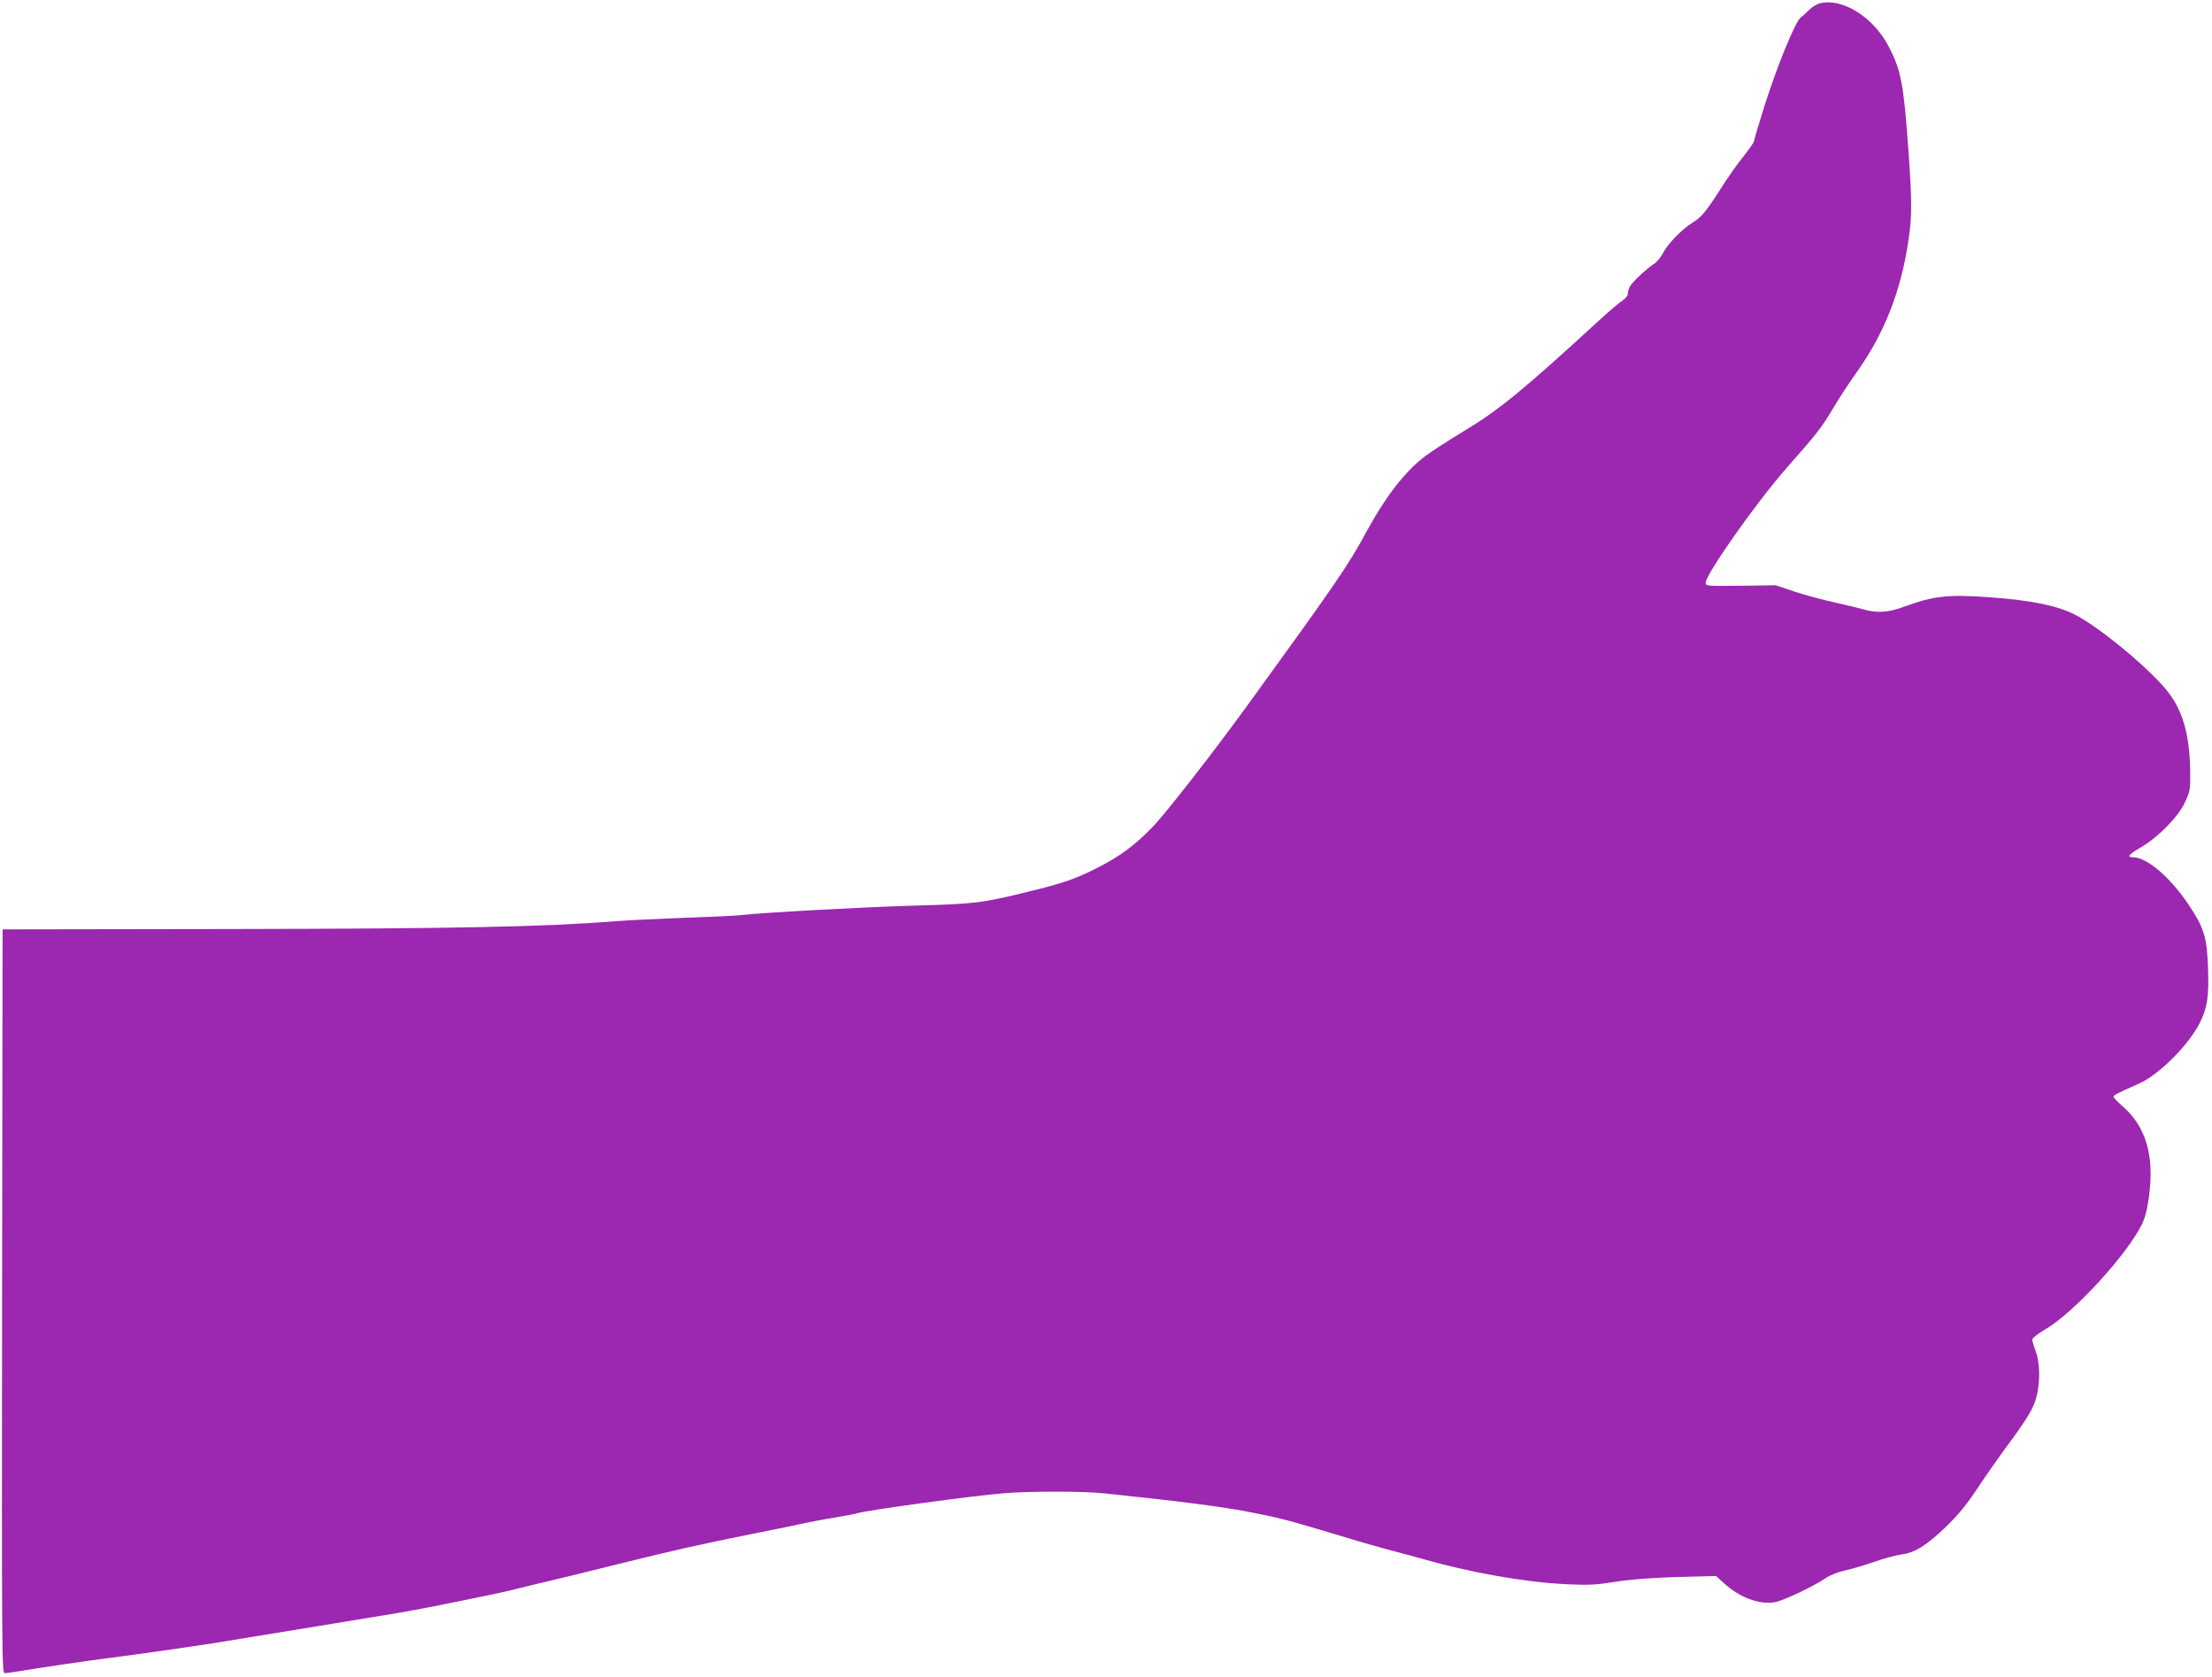 <?xml version="1.0" standalone="no"?>
<!DOCTYPE svg PUBLIC "-//W3C//DTD SVG 20010904//EN"
 "http://www.w3.org/TR/2001/REC-SVG-20010904/DTD/svg10.dtd">
<svg version="1.0" xmlns="http://www.w3.org/2000/svg"
 width="1280pt" height="970pt" viewBox="0 0 1280 970"
 preserveAspectRatio="xMidYMid meet">
<g transform="translate(0,970) scale(0.1,-0.1)"
fill="#9c27b0" stroke="none">
<path d="M10531 9681 c-18 -5 -46 -22 -61 -37 -15 -16 -37 -36 -49 -44 -31
-21 -139 -286 -211 -514 -33 -105 -60 -195 -60 -202 0 -7 -28 -47 -62 -90 -34
-42 -92 -124 -129 -183 -85 -133 -113 -167 -163 -198 -62 -38 -145 -123 -171
-174 -13 -26 -37 -55 -53 -65 -38 -24 -115 -95 -136 -125 -9 -13 -16 -33 -16
-45 0 -14 -11 -29 -29 -41 -16 -10 -79 -63 -139 -118 -440 -404 -576 -516
-784 -641 -86 -52 -183 -115 -217 -140 -120 -90 -230 -232 -346 -444 -106
-195 -171 -290 -675 -985 -199 -275 -480 -636 -560 -719 -106 -110 -195 -175
-338 -246 -121 -59 -175 -78 -382 -129 -268 -66 -305 -71 -675 -81 -297 -9
-863 -40 -995 -55 -25 -3 -169 -10 -320 -15 -151 -6 -331 -14 -400 -20 -406
-32 -920 -43 -2225 -45 l-1320 -2 -3 -2152 c-2 -2044 -1 -2151 15 -2151 10 0
56 6 103 14 99 17 397 61 520 76 114 14 484 67 590 84 47 8 267 44 490 80 223
37 461 76 530 87 113 18 283 51 563 109 54 11 135 29 180 41 45 11 118 29 162
39 44 10 224 54 400 98 330 82 496 119 790 178 94 18 213 43 265 54 52 12 147
30 211 40 64 11 122 22 130 25 44 16 666 101 849 116 151 12 463 12 580 -1
441 -46 673 -76 830 -106 191 -37 210 -42 545 -142 110 -34 245 -72 300 -86
55 -15 132 -35 170 -46 280 -80 595 -135 837 -146 119 -6 165 -3 273 14 87 14
205 23 358 28 l227 6 43 -39 c94 -87 209 -129 300 -112 49 9 227 94 292 139
23 16 70 35 111 44 39 8 115 31 170 50 55 19 124 38 154 42 79 9 150 54 262
162 71 69 120 129 184 226 48 72 118 172 154 221 141 190 172 243 189 323 17
83 14 184 -9 244 -11 29 -20 60 -20 68 0 8 34 35 77 60 164 96 470 429 558
608 18 37 31 87 41 165 31 234 -20 402 -155 518 -28 24 -51 49 -51 54 1 9 16
17 150 77 115 52 285 222 350 351 43 87 53 151 47 317 -6 177 -23 232 -111
364 -107 160 -242 276 -323 276 -38 0 -26 16 43 56 102 60 216 175 256 259 31
67 33 75 32 180 -3 207 -40 345 -125 457 -94 126 -399 380 -544 453 -101 51
-252 82 -485 99 -247 18 -330 9 -501 -54 -93 -34 -158 -38 -235 -16 -27 8
-103 26 -169 41 -66 14 -169 42 -230 62 l-110 37 -202 -3 c-194 -2 -203 -2
-203 17 0 49 293 465 468 664 174 197 204 235 269 345 32 54 93 148 136 208
161 225 259 475 301 768 20 134 20 217 1 493 -29 410 -43 487 -118 629 -89
168 -267 278 -396 246z"/>
</g>
</svg>
